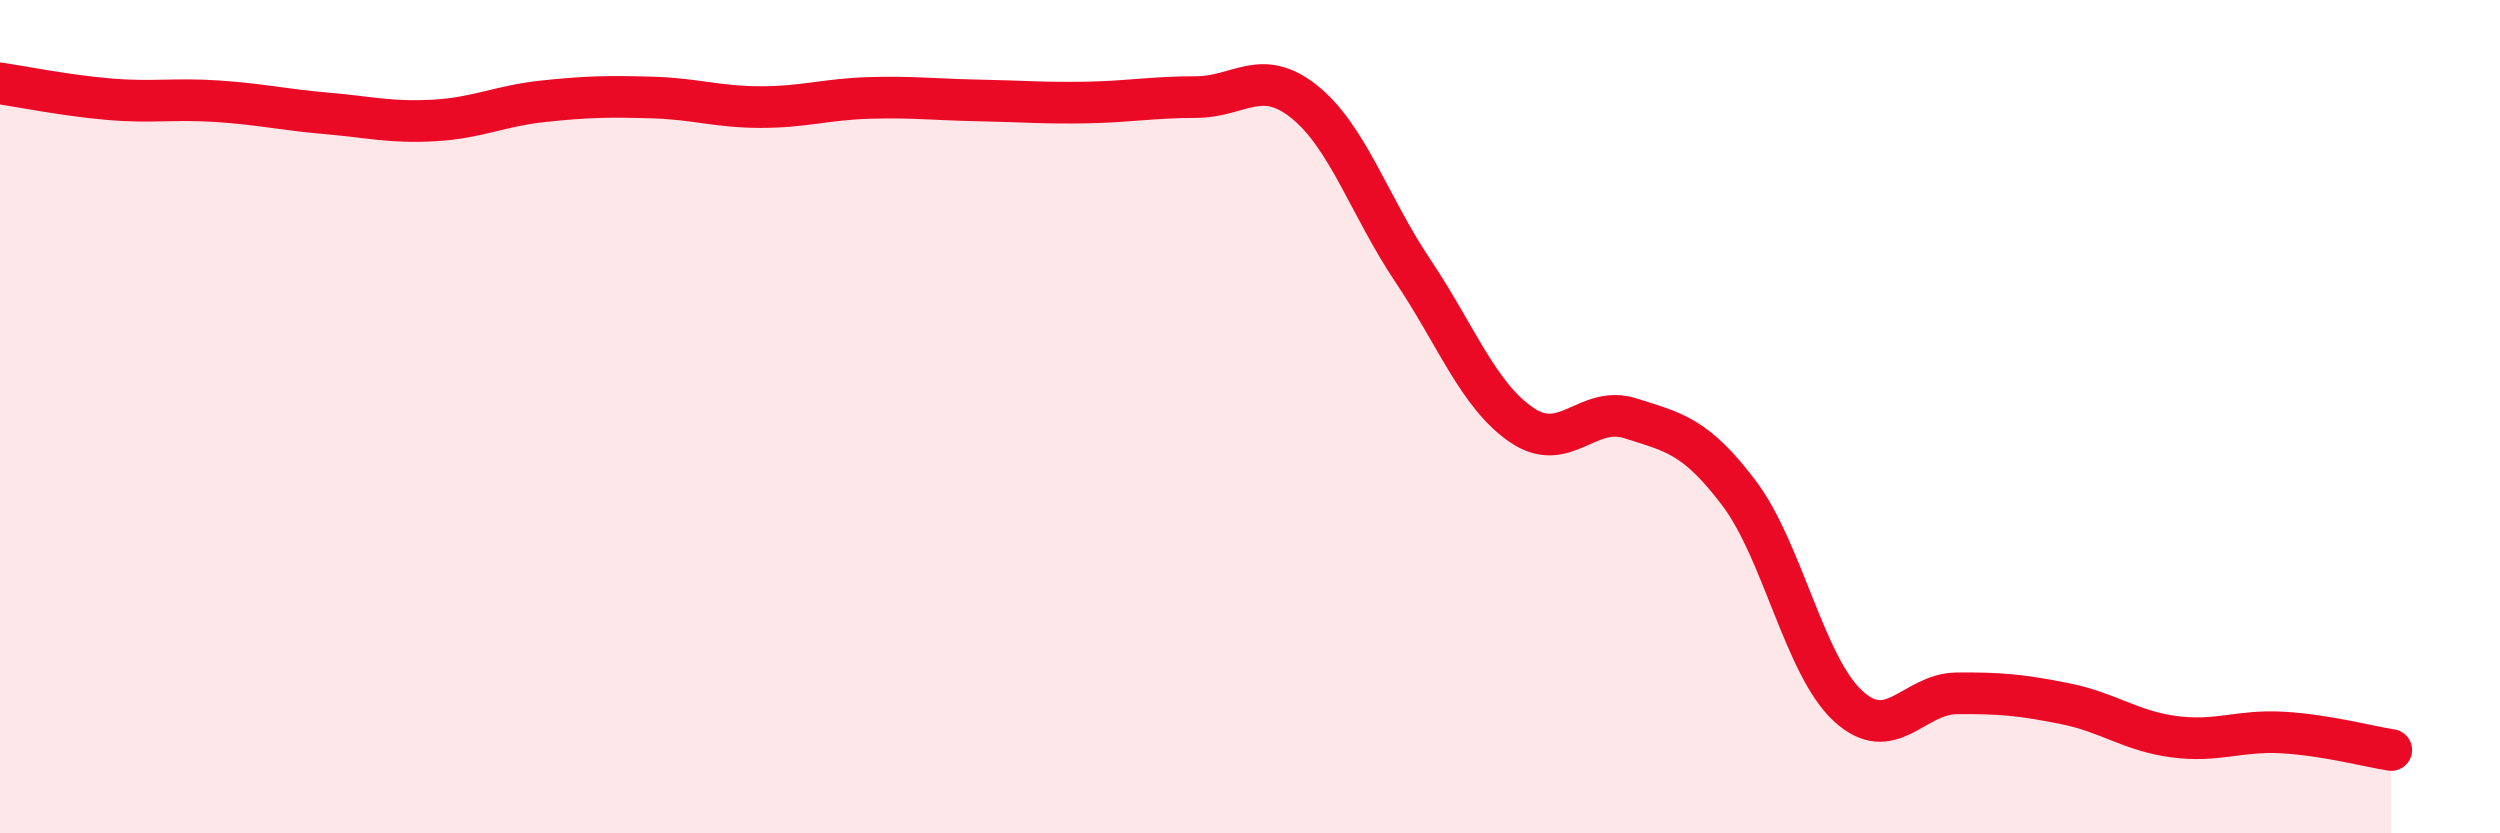 
    <svg width="60" height="20" viewBox="0 0 60 20" xmlns="http://www.w3.org/2000/svg">
      <path
        d="M 0,2 C 0.52,2.08 1.57,2.29 2.61,2.38 C 3.65,2.47 4.18,2.36 5.22,2.43 C 6.26,2.5 6.79,2.63 7.83,2.72 C 8.87,2.81 9.39,2.95 10.43,2.89 C 11.47,2.83 12,2.54 13.04,2.43 C 14.08,2.32 14.61,2.31 15.65,2.34 C 16.69,2.37 17.22,2.57 18.26,2.57 C 19.3,2.57 19.83,2.38 20.87,2.35 C 21.91,2.32 22.44,2.39 23.48,2.41 C 24.52,2.43 25.05,2.48 26.09,2.46 C 27.13,2.44 27.66,2.33 28.7,2.33 C 29.74,2.33 30.26,1.61 31.3,2.44 C 32.34,3.27 32.87,4.95 33.91,6.5 C 34.95,8.05 35.48,9.49 36.52,10.2 C 37.56,10.91 38.09,9.71 39.13,10.04 C 40.17,10.37 40.7,10.46 41.74,11.84 C 42.78,13.22 43.31,15.98 44.35,16.94 C 45.39,17.9 45.92,16.65 46.96,16.64 C 48,16.63 48.53,16.68 49.57,16.89 C 50.61,17.1 51.13,17.54 52.17,17.68 C 53.21,17.82 53.74,17.52 54.78,17.58 C 55.82,17.64 56.87,17.92 57.39,18L57.39 20L0 20Z"
        fill="#EB0A25"
        opacity="0.1"
        stroke-linecap="round"
        stroke-linejoin="round"
      />
      <path
        d="M 0,2 C 0.52,2.08 1.57,2.29 2.61,2.38 C 3.65,2.47 4.18,2.36 5.22,2.43 C 6.26,2.5 6.79,2.63 7.83,2.72 C 8.87,2.81 9.39,2.95 10.43,2.89 C 11.47,2.83 12,2.54 13.04,2.43 C 14.08,2.32 14.61,2.31 15.65,2.34 C 16.69,2.37 17.22,2.57 18.26,2.57 C 19.3,2.57 19.83,2.38 20.87,2.35 C 21.91,2.32 22.44,2.39 23.48,2.41 C 24.52,2.43 25.05,2.48 26.09,2.46 C 27.13,2.44 27.66,2.33 28.7,2.33 C 29.74,2.33 30.26,1.61 31.3,2.44 C 32.34,3.27 32.87,4.95 33.91,6.5 C 34.95,8.05 35.48,9.49 36.52,10.2 C 37.56,10.91 38.09,9.71 39.13,10.04 C 40.17,10.37 40.7,10.46 41.74,11.84 C 42.78,13.22 43.31,15.98 44.35,16.94 C 45.39,17.9 45.92,16.65 46.96,16.64 C 48,16.63 48.53,16.68 49.57,16.89 C 50.61,17.1 51.13,17.54 52.17,17.68 C 53.21,17.82 53.74,17.52 54.78,17.58 C 55.82,17.64 56.87,17.92 57.39,18"
        stroke="#EB0A25"
        stroke-width="1"
        fill="none"
        stroke-linecap="round"
        stroke-linejoin="round"
      />
    </svg>
  